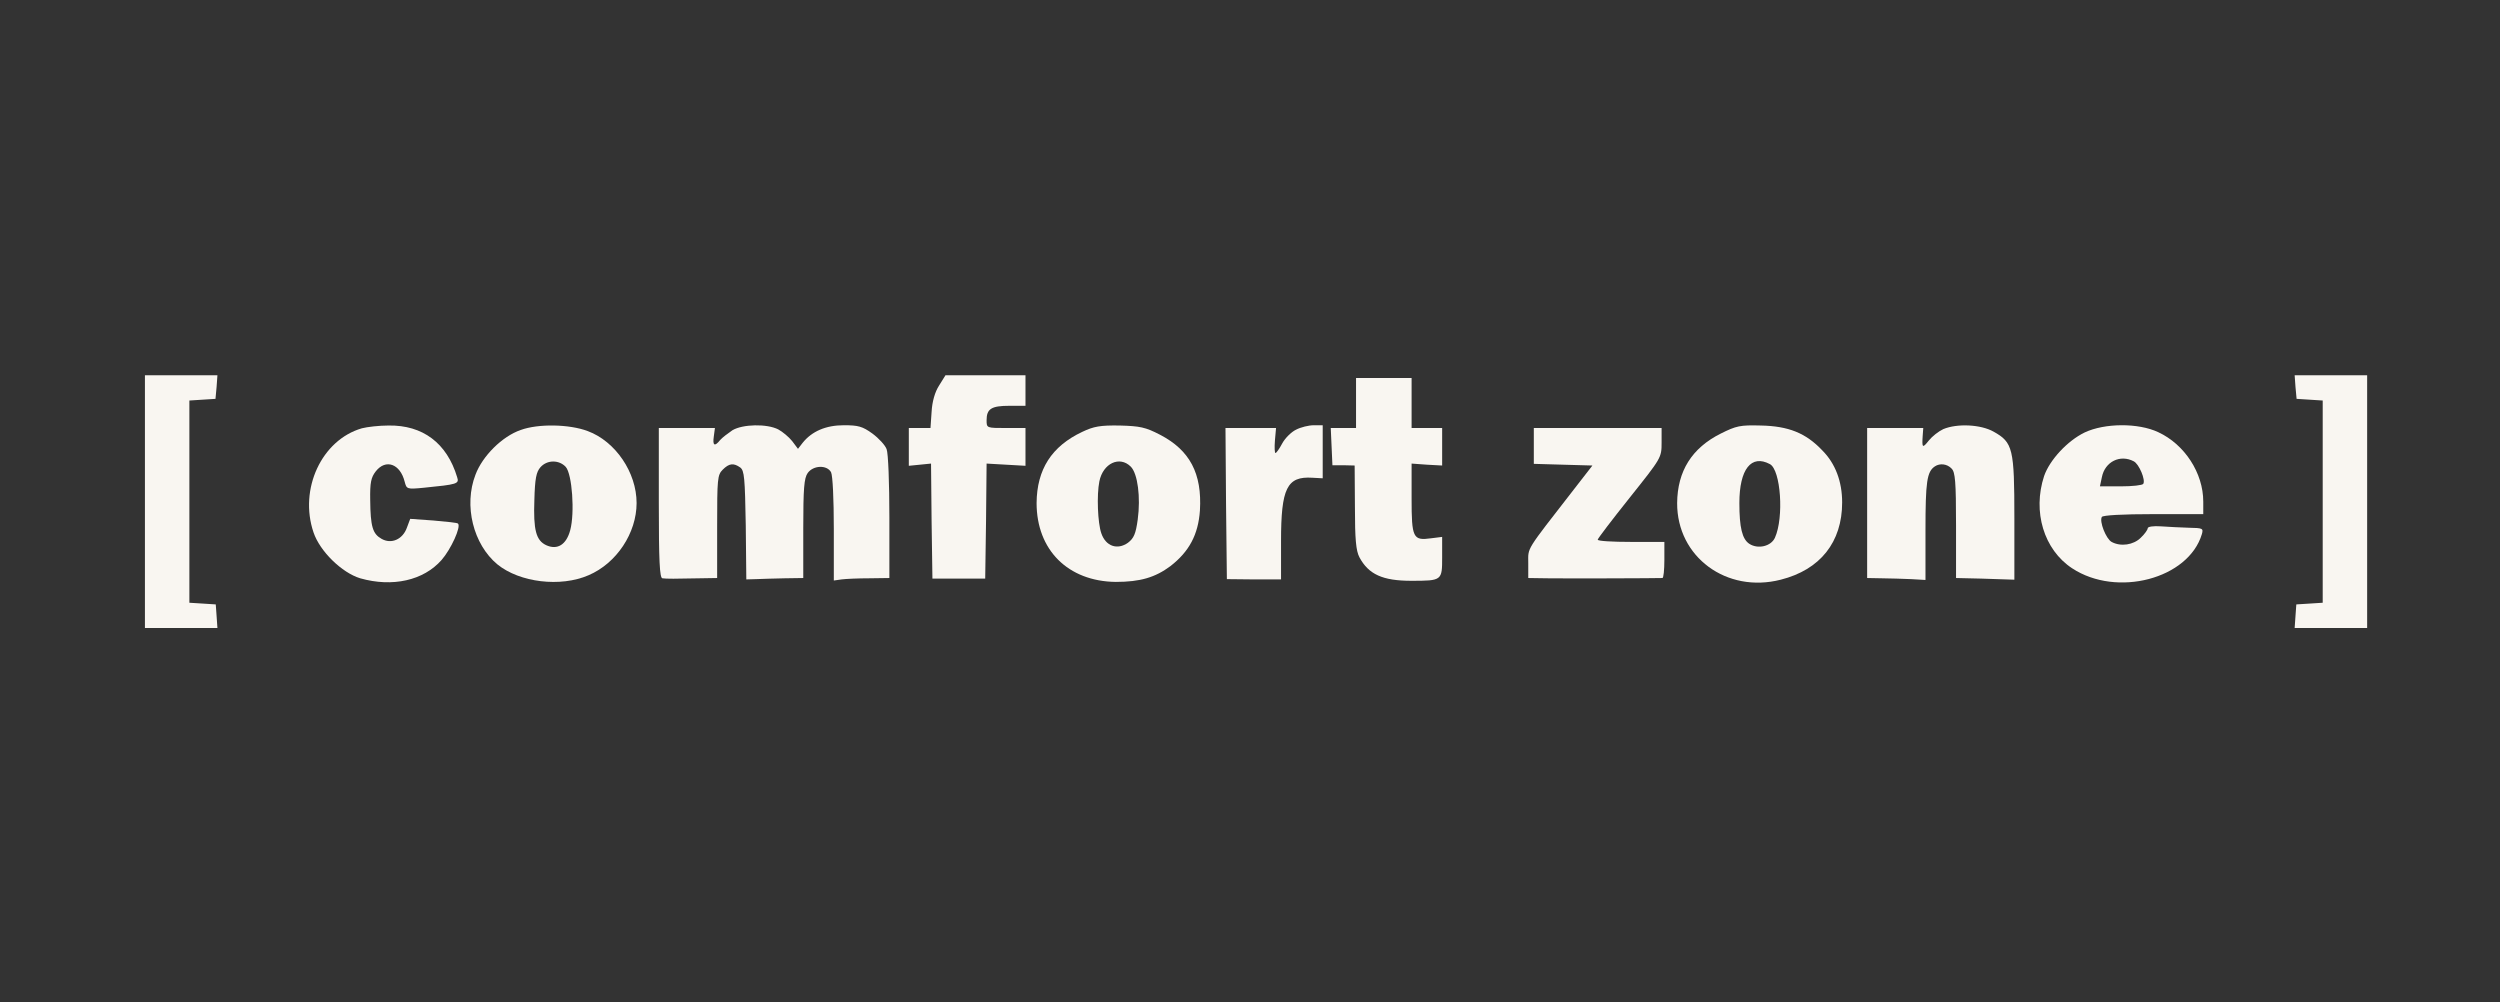 <?xml version="1.0" encoding="UTF-8"?> <svg xmlns="http://www.w3.org/2000/svg" width="207" height="83" viewBox="0 0 207 83" fill="none"><rect x="0" y="0" width="207" height="83" fill="#333333" stroke="none"/><path d="M12 41.535V52H15.013H18.003L17.934 51.011L17.865 50.045L16.784 49.976L15.68 49.907V41.535V33.163L16.761 33.094L17.842 33.025L17.934 32.036L18.003 31.07H15.013H12V41.535Z" fill="#F9F6F1"></path><path d="M77.757 31.921C77.412 32.45 77.182 33.255 77.136 34.106L77.044 35.44H76.147H75.25V37.004V38.568L76.17 38.476L77.09 38.384L77.136 43.145L77.205 47.906H79.39H81.575L81.644 43.145L81.69 38.384L83.3 38.476L84.91 38.568V37.004V35.44H83.3C81.69 35.44 81.69 35.44 81.69 34.796C81.69 33.853 82.081 33.6 83.576 33.6H84.91V32.335V31.07H81.598H78.286L77.757 31.921Z" fill="#F9F6F1"></path><path d="M190.066 32.036L190.158 33.025L191.239 33.094L192.32 33.163V41.535V49.907L191.239 49.976L190.135 50.045L190.066 51.011L189.997 52H192.987H196V41.535V31.07H192.987H189.997L190.066 32.036Z" fill="#F9F6F1"></path><path d="M112.28 33.37V35.44H111.245H110.187L110.256 36.981L110.325 38.522H111.245L112.165 38.545L112.188 41.995C112.188 44.663 112.28 45.606 112.556 46.135C113.315 47.561 114.488 48.09 116.857 48.09C119.41 48.09 119.41 48.067 119.41 46.135V44.456L118.49 44.571C116.995 44.778 116.88 44.548 116.88 41.259V38.384L118.145 38.476L119.41 38.545V36.981V35.44H118.145H116.88V33.37V31.3H114.58H112.28V33.37Z" fill="#F9F6F1"></path><path d="M29.963 35.463C26.628 36.429 24.742 40.5 25.961 44.088C26.49 45.652 28.307 47.423 29.825 47.883C32.493 48.642 35.069 48.067 36.564 46.365C37.346 45.468 38.197 43.605 37.921 43.352C37.875 43.283 36.955 43.191 35.897 43.099L33.965 42.961L33.689 43.697C33.344 44.663 32.401 45.077 31.596 44.617C30.86 44.203 30.676 43.628 30.653 41.397C30.63 39.948 30.722 39.534 31.113 39.028C31.941 37.97 33.137 38.407 33.505 39.879C33.666 40.5 33.689 40.523 35.092 40.385C37.875 40.109 38.036 40.063 37.852 39.511C37.001 36.682 35 35.187 32.171 35.233C31.389 35.233 30.4 35.348 29.963 35.463Z" fill="#F9F6F1"></path><path d="M43.119 35.601C41.578 36.13 39.945 37.763 39.37 39.304C38.381 41.857 39.186 45.077 41.187 46.733C43.027 48.228 46.408 48.642 48.731 47.63C51.054 46.641 52.71 44.134 52.71 41.65C52.71 39.12 50.962 36.544 48.662 35.693C47.144 35.118 44.568 35.072 43.119 35.601ZM46.845 38.66C47.374 39.258 47.604 42.455 47.213 43.904C46.891 45.1 46.155 45.56 45.235 45.146C44.384 44.755 44.154 43.881 44.246 41.397C44.292 39.603 44.407 39.074 44.752 38.683C45.304 38.062 46.293 38.062 46.845 38.66Z" fill="#F9F6F1"></path><path d="M60.645 35.624C60.277 35.877 59.817 36.222 59.633 36.429C59.173 37.004 58.989 36.912 59.104 36.13L59.196 35.44H56.873H54.55V41.65C54.55 46.457 54.619 47.86 54.849 47.883C55.171 47.929 55.907 47.929 57.954 47.883L59.38 47.86V43.605C59.38 39.649 59.403 39.327 59.84 38.89C60.369 38.361 60.737 38.315 61.289 38.706C61.634 38.959 61.68 39.58 61.749 43.49L61.795 47.975L62.6 47.952C63.037 47.929 64.095 47.906 64.969 47.883L66.51 47.86V43.766C66.51 40.454 66.579 39.58 66.878 39.166C67.338 38.522 68.465 38.476 68.81 39.097C68.948 39.373 69.04 41.305 69.04 43.812V48.067L69.684 47.975C70.029 47.929 71.064 47.883 71.984 47.883L73.64 47.86V42.823C73.64 40.04 73.548 37.51 73.41 37.188C73.295 36.866 72.766 36.291 72.237 35.9C71.409 35.302 71.064 35.21 69.868 35.21C68.373 35.21 67.223 35.716 66.464 36.659L66.073 37.165L65.59 36.521C65.314 36.176 64.785 35.739 64.44 35.555C63.497 35.072 61.496 35.118 60.645 35.624Z" fill="#F9F6F1"></path><path d="M89.602 35.762C87.072 36.958 85.853 38.867 85.83 41.65C85.83 45.537 88.429 48.136 92.385 48.182C94.409 48.182 95.651 47.814 96.916 46.871C98.457 45.675 99.216 44.272 99.354 42.271C99.538 39.212 98.526 37.28 96.042 35.992C94.846 35.371 94.386 35.279 92.707 35.233C91.097 35.21 90.568 35.302 89.602 35.762ZM93.627 38.637C94.202 39.212 94.455 41.167 94.202 43.03C94.041 44.203 93.88 44.571 93.397 44.939C92.523 45.56 91.557 45.238 91.189 44.157C90.89 43.306 90.798 40.983 91.028 39.856C91.327 38.361 92.707 37.717 93.627 38.637Z" fill="#F9F6F1"></path><path d="M107.312 35.578C106.921 35.762 106.392 36.291 106.162 36.728C105.932 37.165 105.679 37.51 105.61 37.51C105.541 37.51 105.518 37.05 105.564 36.475L105.656 35.44H103.563H101.47L101.516 41.696L101.585 47.952L103.816 47.975H106.07V44.801C106.07 40.431 106.553 39.419 108.669 39.557L109.52 39.603V37.395V35.21H108.784C108.37 35.21 107.703 35.371 107.312 35.578Z" fill="#F9F6F1"></path><path d="M142.479 35.9C140.087 37.096 138.891 39.005 138.868 41.65C138.845 46.112 142.962 49.148 147.447 47.998C150.713 47.17 152.53 44.893 152.53 41.604C152.53 39.879 151.978 38.384 150.874 37.28C149.517 35.854 148.091 35.279 145.791 35.233C144.089 35.187 143.767 35.256 142.479 35.9ZM146.55 38.43C147.447 38.913 147.723 42.846 146.964 44.525C146.642 45.238 145.561 45.491 144.848 45.031C144.25 44.64 144.02 43.674 144.02 41.65C144.02 38.844 145.009 37.602 146.55 38.43Z" fill="#F9F6F1"></path><path d="M160.902 35.532C160.511 35.716 159.982 36.13 159.706 36.475C159.177 37.142 159.131 37.096 159.2 36.061L159.246 35.44H156.923H154.6V41.65V47.86L155.819 47.883C156.463 47.883 157.567 47.929 158.234 47.952L159.43 48.021V43.904C159.43 39.902 159.545 39.051 160.212 38.614C160.626 38.338 161.224 38.407 161.592 38.798C161.891 39.097 161.96 39.856 161.96 43.513V47.86L162.949 47.883C163.478 47.883 164.559 47.929 165.364 47.952L166.79 47.998V42.915C166.79 37.142 166.675 36.636 165.065 35.739C164.007 35.141 162.052 35.049 160.902 35.532Z" fill="#F9F6F1"></path><path d="M172.609 35.808C171.183 36.498 169.711 38.085 169.251 39.419C168.285 42.363 169.228 45.514 171.574 47.055C175.277 49.493 181.211 47.929 182.315 44.226C182.453 43.743 182.384 43.72 181.234 43.697C180.567 43.674 179.532 43.628 178.934 43.582C178.29 43.536 177.83 43.605 177.83 43.743C177.83 43.858 177.577 44.226 177.255 44.525C176.657 45.123 175.599 45.284 174.84 44.87C174.38 44.617 173.805 43.168 174.035 42.8C174.127 42.662 175.737 42.57 178.313 42.57H182.43V41.535C182.43 39.166 180.889 36.797 178.704 35.785C177.048 35.003 174.265 35.026 172.609 35.808ZM176.68 38.2C177.117 38.43 177.669 39.741 177.462 40.063C177.393 40.178 176.565 40.27 175.622 40.27H173.874L174.035 39.511C174.288 38.223 175.553 37.602 176.68 38.2Z" fill="#F9F6F1"></path><path d="M127 36.935V38.407L129.415 38.476L131.853 38.545L130.335 40.5C126.264 45.744 126.54 45.284 126.54 46.618V47.86L128.104 47.883C129.553 47.906 137.258 47.883 137.649 47.86C137.741 47.86 137.81 47.193 137.81 46.365V44.87H135.05C133.532 44.87 132.29 44.801 132.29 44.686C132.29 44.594 133.486 43.03 134.935 41.213C137.557 37.924 137.58 37.901 137.58 36.659V35.44H132.29H127V36.935Z" fill="#F9F6F1"></path></svg> 